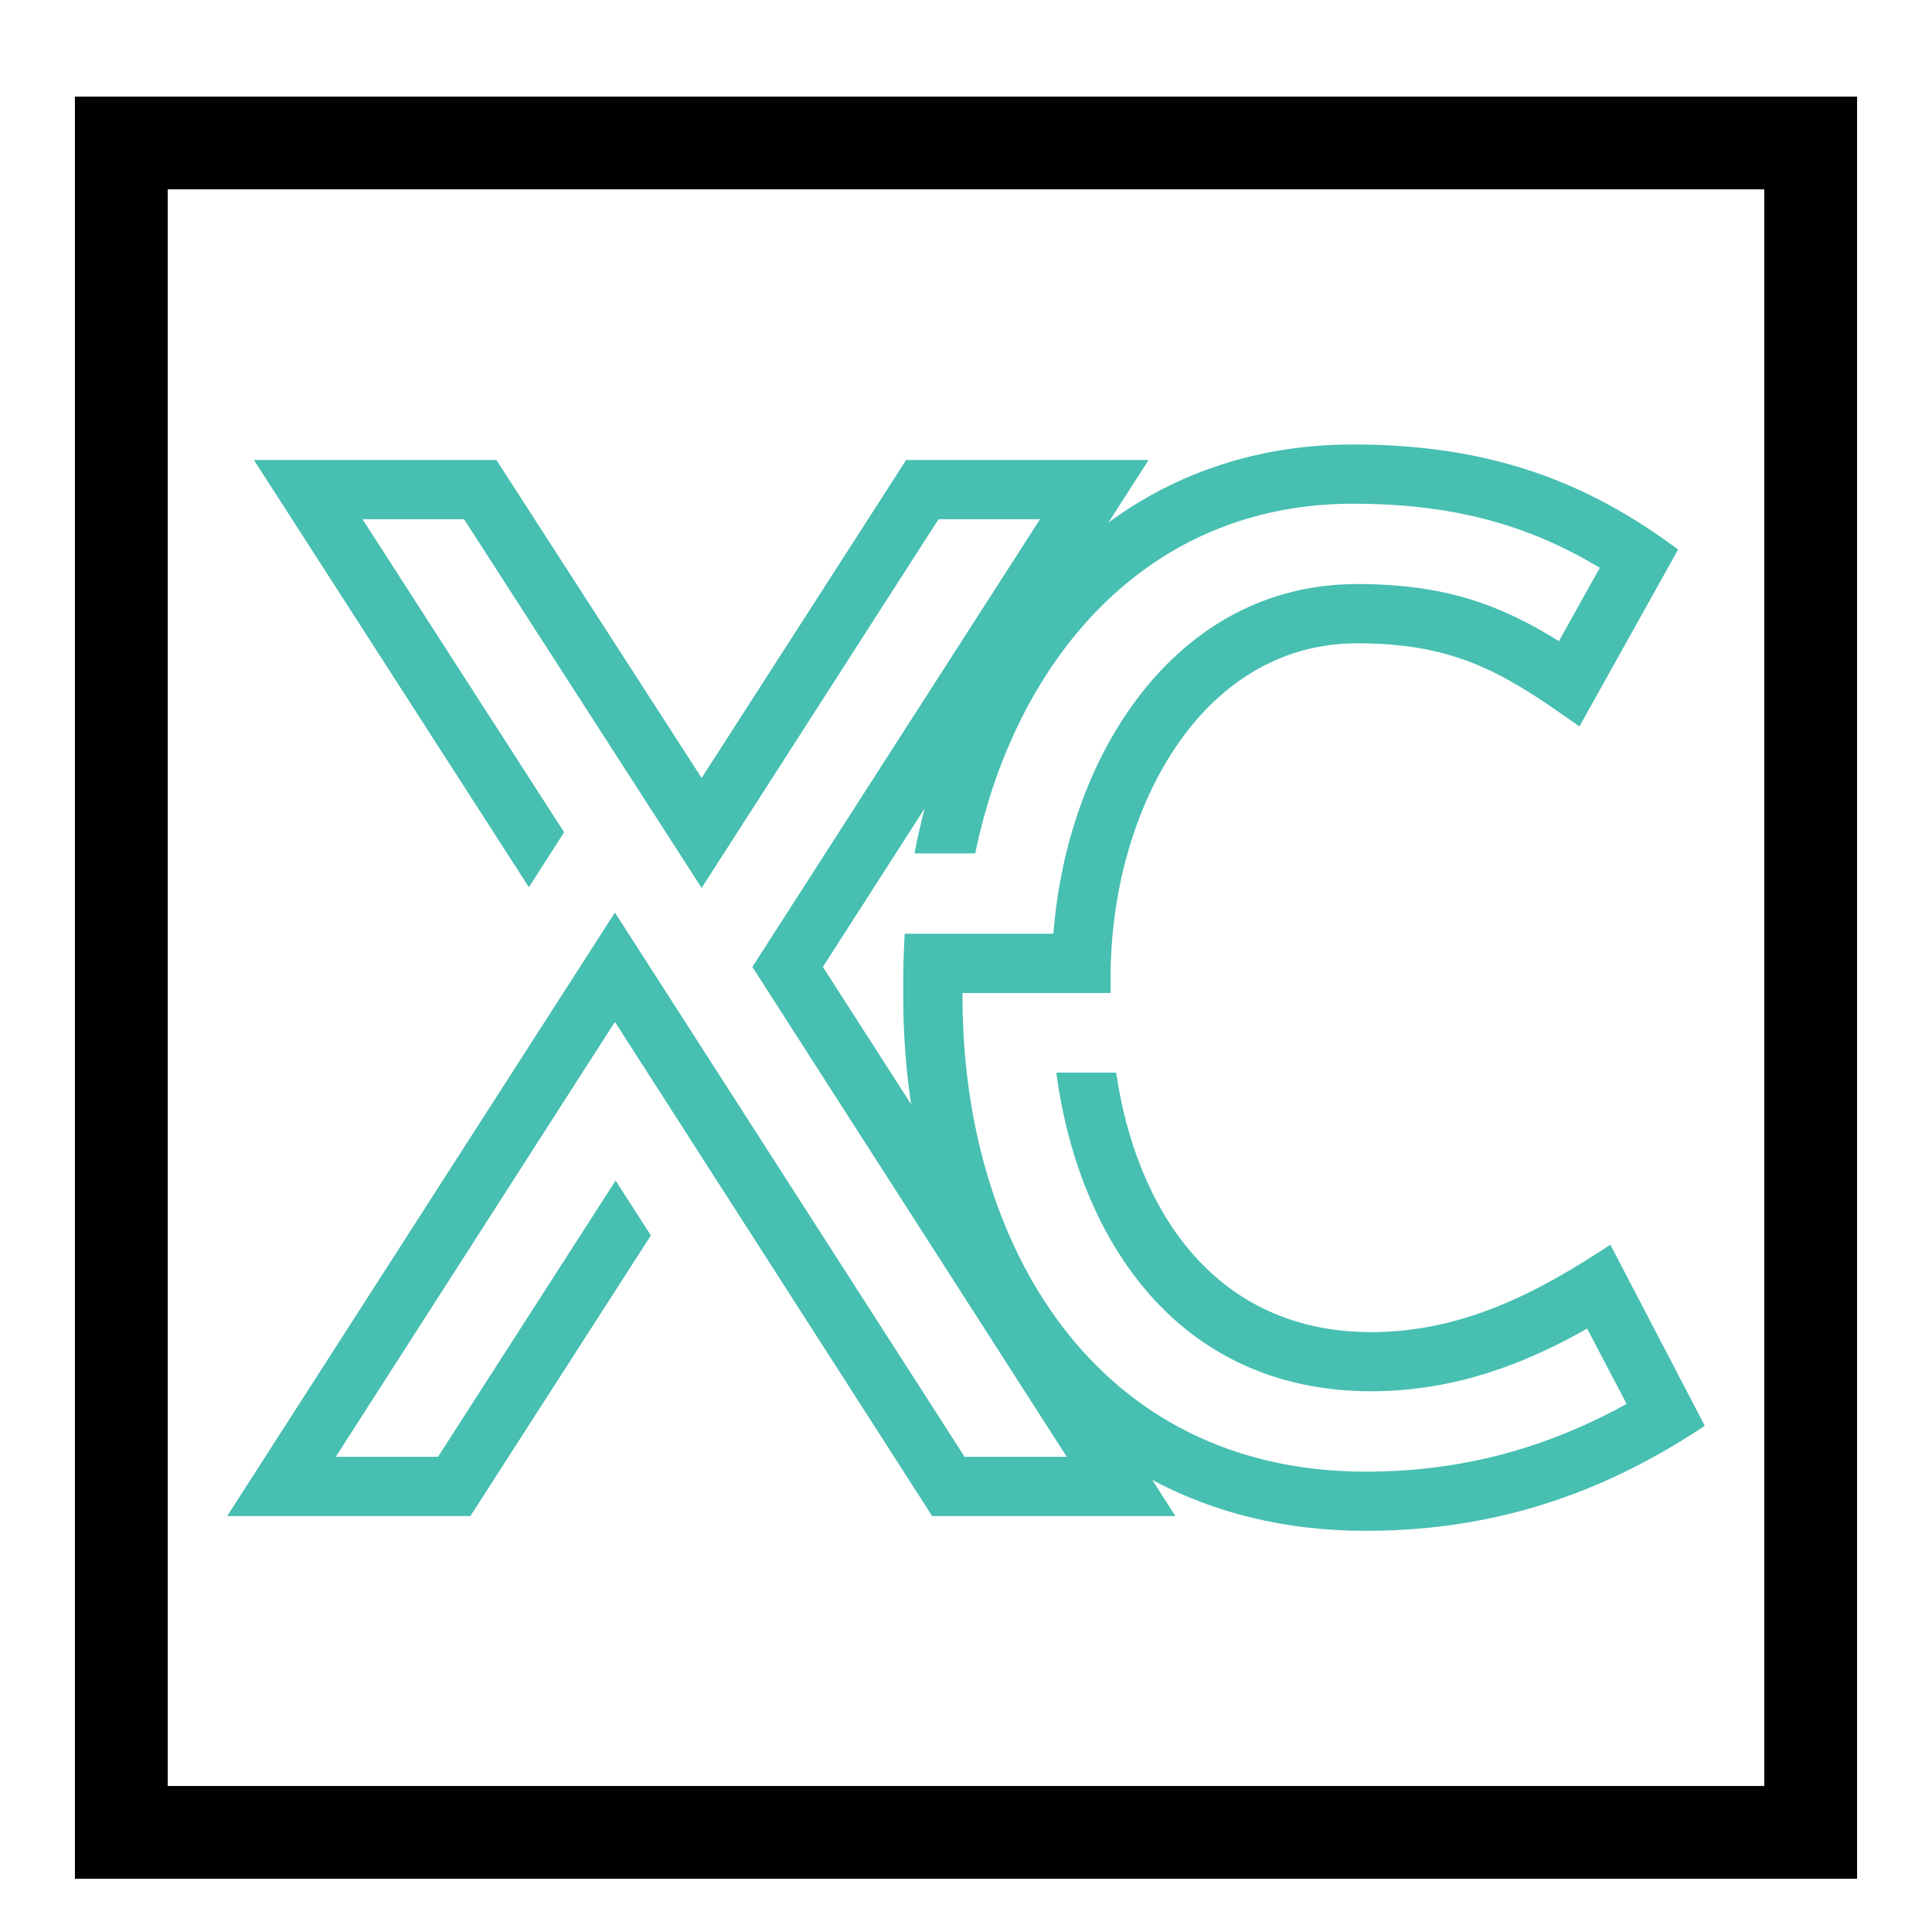 <?xml version="1.0" encoding="utf-8"?>
<!-- Generator: Adobe Illustrator 16.0.0, SVG Export Plug-In . SVG Version: 6.00 Build 0)  -->
<!DOCTYPE svg PUBLIC "-//W3C//DTD SVG 1.1//EN" "http://www.w3.org/Graphics/SVG/1.1/DTD/svg11.dtd">
<svg version="1.1" id="Calque_1" xmlns="http://www.w3.org/2000/svg" xmlns:xlink="http://www.w3.org/1999/xlink" x="0px" y="0px"
	 width="36px" height="36px" viewBox="0 0 36 36" enable-background="new 0 0 36 36" xml:space="preserve">
<path d="M34.604,35.008H1.396V1.8h33.208V35.008z M3.125,33.279h29.75V3.528H3.125V33.279z"/>
<path fill="#47BFB1" d="M31.767,26.568l-1.761-3.375c-1.326,0.879-2.745,1.629-4.453,1.629c-2.941,0-4.387-2.313-4.755-4.836h-1.116
	c0.421,3.139,2.286,5.938,5.871,5.938c1.563,0,2.892-0.525,4.021-1.168l0.736,1.404c-1.551,0.854-3.127,1.262-4.861,1.262
	c-5.031,0-7.514-4.229-7.514-8.84v-0.079h2.759v-0.289c0-3.074,1.655-6.227,4.597-6.227c1.865,0,2.772,0.578,4.139,1.55l1.839-3.297
	c-1.722-1.287-3.546-1.958-6.055-1.958c-1.796,0-3.322,0.545-4.56,1.455l0.748-1.165h-4.518l-3.81,5.924L9.25,8.572H4.732
	l5.123,7.96l0.657-1.024L6.755,9.675h1.892l4.427,6.87l4.414-6.87h1.891l-5.36,8.342l5.859,9.129h-1.904l-6.516-10.142L4.233,28.25
	h4.532l3.363-5.229l-0.657-1.023l-3.31,5.148H6.256l5.202-8.105l5.912,9.209h4.532l-0.432-0.674c1.138,0.609,2.47,0.949,3.979,0.949
	C28.036,28.525,30.047,27.711,31.767,26.568z M15.333,18.017l1.898-2.955c-0.073,0.276-0.137,0.556-0.19,0.84h1.131
	c0.721-3.508,3.112-6.516,7.041-6.516c1.799,0,3.231,0.368,4.597,1.195l-0.762,1.366c-1.078-0.669-2.103-1.064-3.758-1.064
	c-3.401,0-5.411,3.218-5.661,6.516h-2.772c-0.013,0.263-0.026,0.539-0.026,0.814v0.368c0,0.682,0.05,1.35,0.146,1.995L15.333,18.017
	z"/>
</svg>

